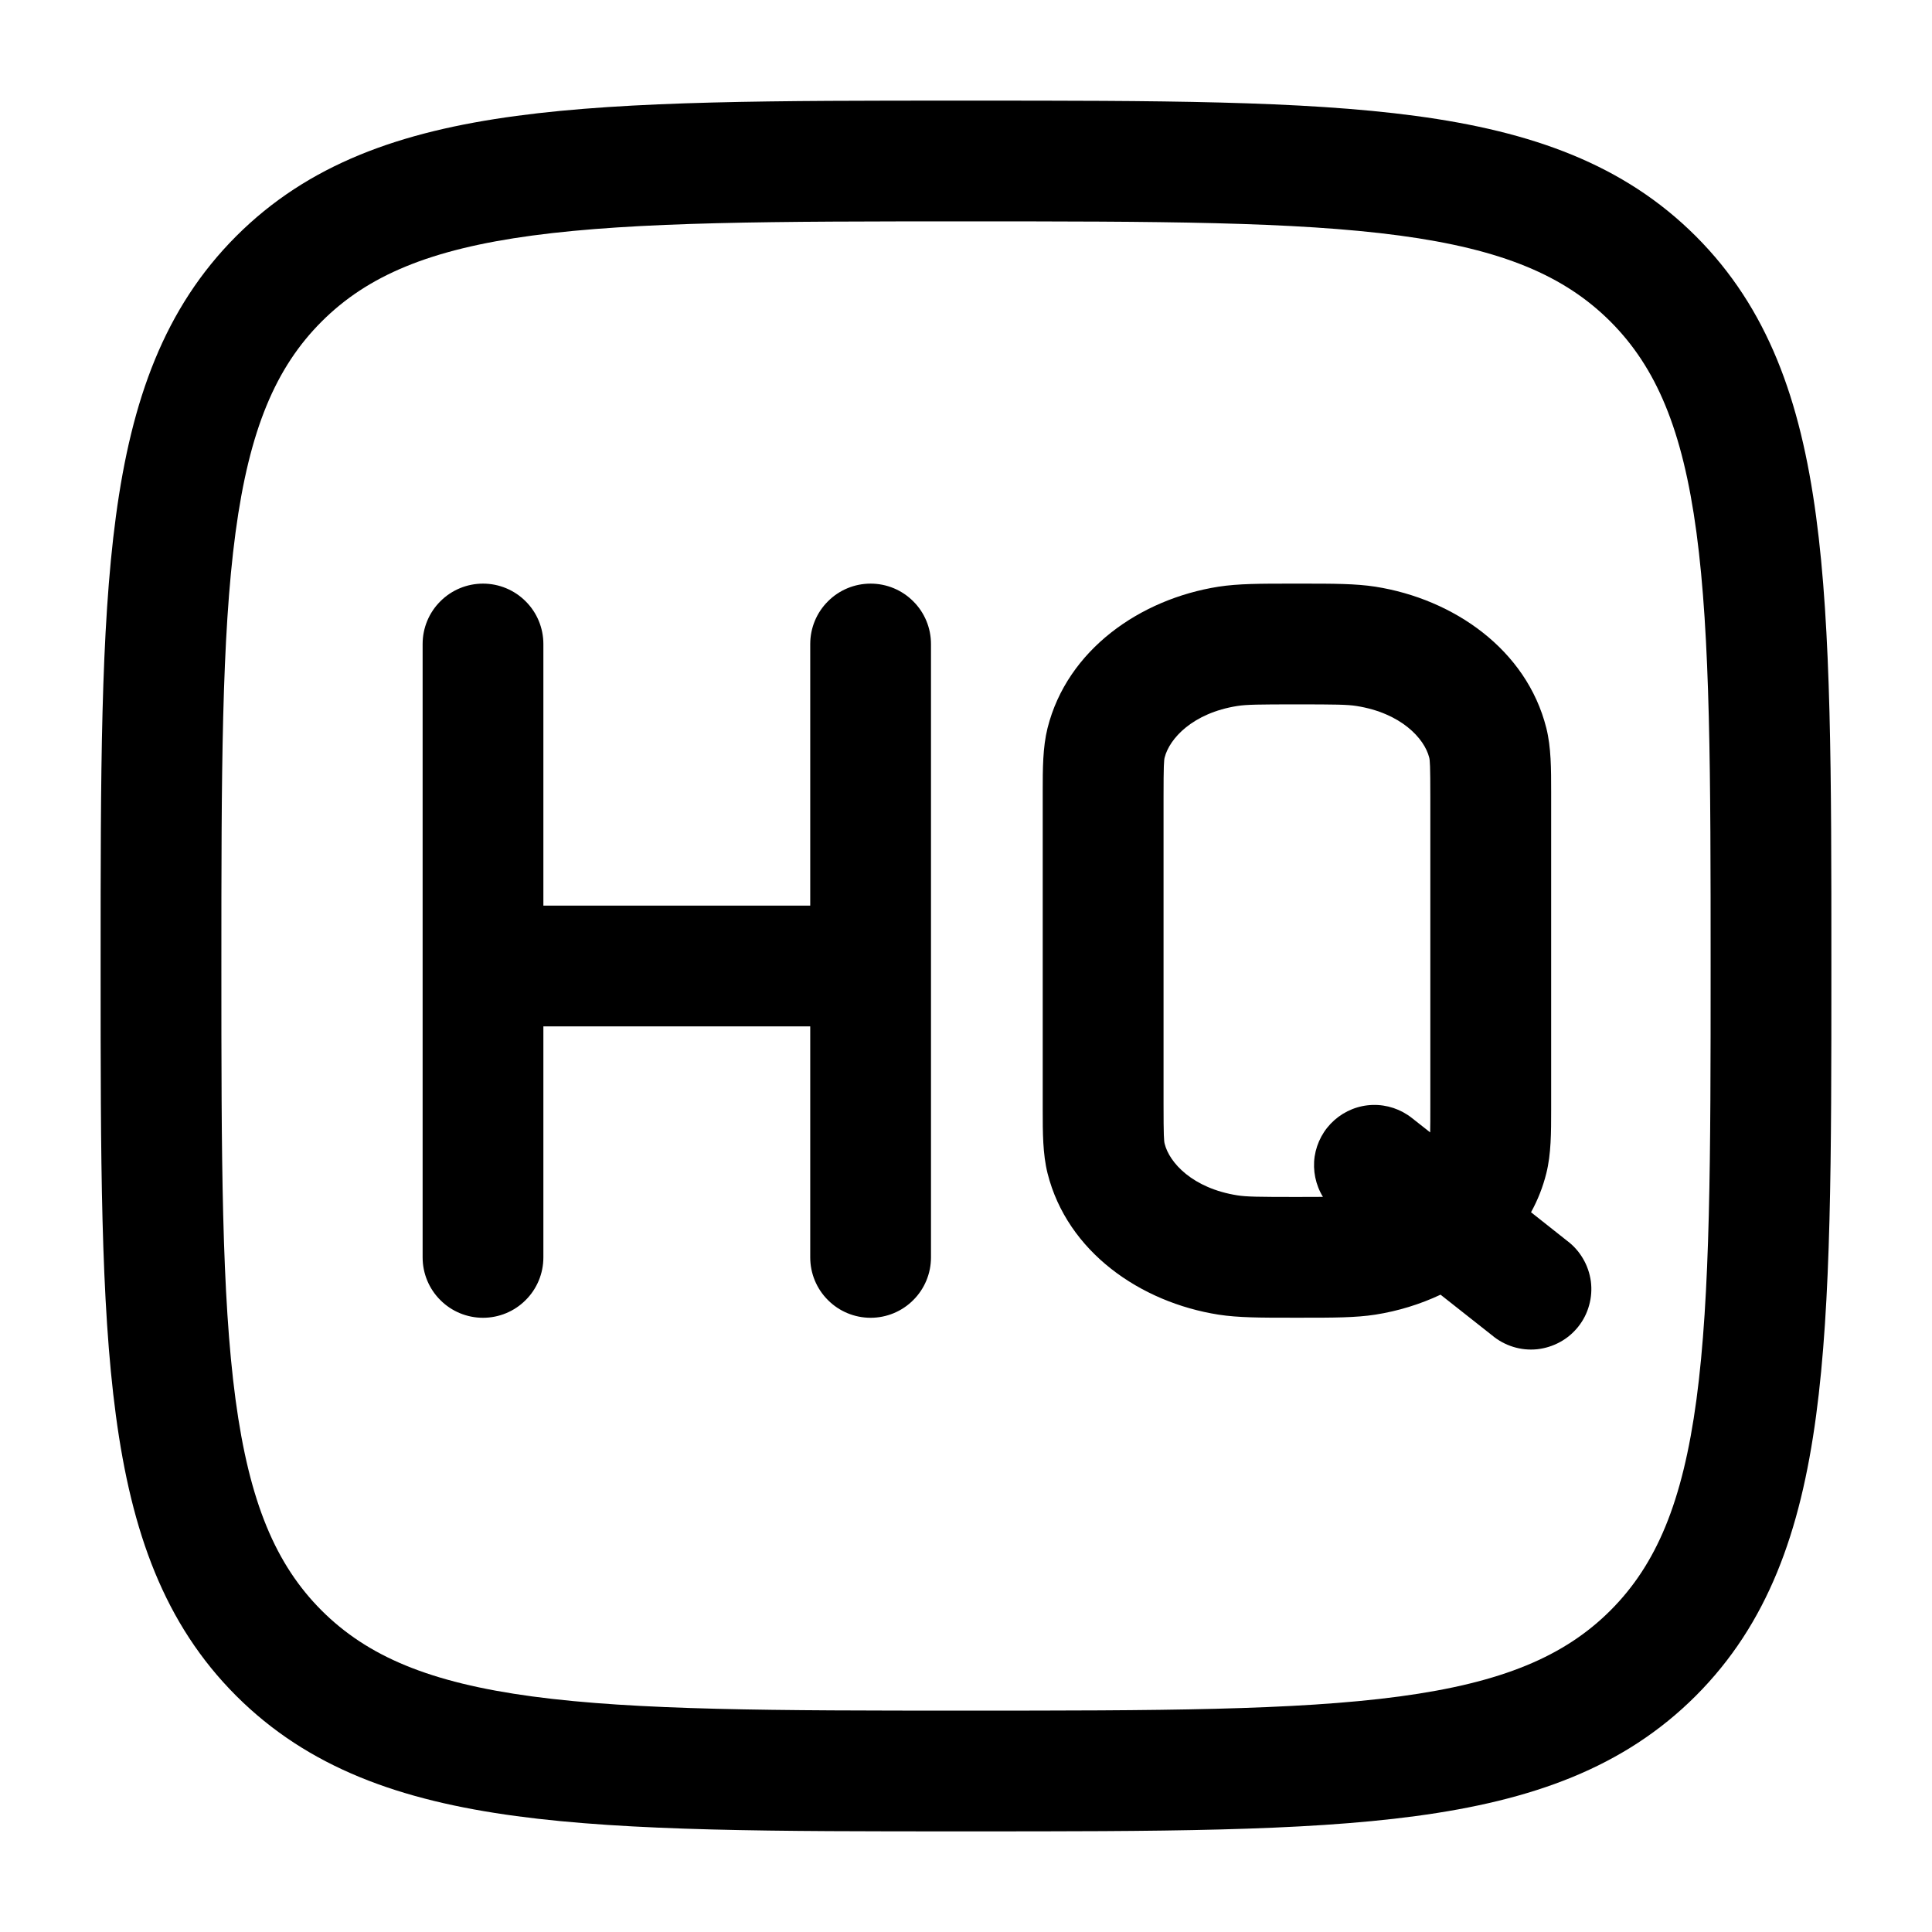 <svg width="24" height="24" viewBox="0 0 24 24" fill="none" xmlns="http://www.w3.org/2000/svg">
<path fill-rule="evenodd" clip-rule="evenodd" d="M11.943 1.25H12.057C14.366 1.25 16.175 1.25 17.587 1.44C19.031 1.634 20.171 2.04 21.066 2.934C21.961 3.829 22.366 4.969 22.56 6.414C22.75 7.825 22.75 9.634 22.75 11.943V12.057C22.75 14.366 22.75 16.175 22.56 17.587C22.366 19.031 21.96 20.171 21.066 21.066C20.171 21.961 19.031 22.366 17.586 22.56C16.175 22.75 14.366 22.75 12.057 22.75H11.943C9.634 22.75 7.825 22.75 6.413 22.56C4.969 22.366 3.829 21.96 2.934 21.066C2.039 20.171 1.634 19.031 1.44 17.586C1.25 16.175 1.25 14.366 1.25 12.057V11.943C1.25 9.634 1.25 7.825 1.44 6.413C1.634 4.969 2.04 3.829 2.934 2.934C3.829 2.039 4.969 1.634 6.414 1.44C7.825 1.25 9.634 1.25 11.943 1.25ZM6.613 2.926C5.335 3.098 4.564 3.426 3.995 3.995C3.425 4.565 3.098 5.335 2.926 6.614C2.752 7.914 2.75 9.622 2.75 12C2.75 14.378 2.752 16.086 2.926 17.386C3.098 18.665 3.426 19.436 3.995 20.006C4.565 20.575 5.335 20.902 6.614 21.074C7.914 21.248 9.622 21.25 12 21.25C14.378 21.25 16.086 21.248 17.386 21.074C18.665 20.902 19.436 20.574 20.006 20.005C20.575 19.435 20.902 18.665 21.074 17.386C21.248 16.086 21.25 14.378 21.25 12C21.25 9.622 21.248 7.914 21.074 6.614C20.902 5.335 20.574 4.564 20.005 3.994C19.435 3.425 18.665 3.098 17.386 2.926C16.086 2.752 14.378 2.75 12 2.75C9.622 2.75 7.913 2.752 6.613 2.926Z" fill="black"/>
<path fill-rule="evenodd" clip-rule="evenodd" d="M16.047 7.25H16.175C16.56 7.25 16.84 7.25 17.085 7.288C18.058 7.441 18.964 8.07 19.209 9.044C19.269 9.284 19.269 9.552 19.269 9.836V13.783C19.269 14.067 19.269 14.335 19.209 14.575C19.167 14.744 19.103 14.907 19.019 15.059L19.465 15.412C19.546 15.472 19.613 15.547 19.664 15.634C19.715 15.72 19.748 15.816 19.762 15.916C19.775 16.015 19.768 16.117 19.741 16.213C19.715 16.31 19.669 16.401 19.606 16.48C19.544 16.558 19.467 16.624 19.378 16.672C19.29 16.72 19.194 16.75 19.094 16.761C18.994 16.771 18.893 16.761 18.797 16.731C18.701 16.701 18.612 16.653 18.535 16.588L17.895 16.083C17.64 16.203 17.365 16.287 17.085 16.331C16.84 16.369 16.56 16.369 16.175 16.369H16.047C15.662 16.369 15.383 16.369 15.137 16.331C14.165 16.178 13.258 15.55 13.013 14.575C12.953 14.335 12.953 14.067 12.953 13.783V9.836C12.953 9.552 12.953 9.284 13.013 9.044C13.258 8.07 14.165 7.441 15.137 7.288C15.383 7.25 15.662 7.25 16.047 7.25ZM17.766 14.067L17.539 13.888C17.401 13.779 17.229 13.721 17.052 13.726C16.876 13.731 16.708 13.798 16.576 13.915C16.444 14.032 16.358 14.191 16.331 14.366C16.306 14.54 16.342 14.718 16.434 14.868L16.111 14.869C15.635 14.869 15.484 14.867 15.371 14.849C14.815 14.761 14.527 14.444 14.468 14.209C14.459 14.175 14.454 14.113 14.454 13.714V9.904C14.454 9.506 14.459 9.444 14.468 9.409C14.528 9.175 14.815 8.858 15.37 8.77C15.484 8.752 15.635 8.75 16.111 8.75C16.587 8.75 16.738 8.752 16.851 8.77C17.407 8.858 17.695 9.175 17.754 9.41C17.763 9.444 17.768 9.506 17.768 9.905V13.715C17.768 13.886 17.768 13.995 17.766 14.067ZM6 7.25C6.199 7.25 6.39 7.329 6.53 7.47C6.671 7.61 6.75 7.801 6.75 8V11.25H10.065V8C10.065 7.801 10.144 7.61 10.285 7.47C10.425 7.329 10.616 7.25 10.815 7.25C11.014 7.25 11.205 7.329 11.345 7.47C11.486 7.61 11.565 7.801 11.565 8V15.62C11.565 15.819 11.486 16.01 11.345 16.15C11.205 16.291 11.014 16.37 10.815 16.37C10.616 16.37 10.425 16.291 10.285 16.15C10.144 16.01 10.065 15.819 10.065 15.62V12.75H6.75V15.62C6.75 15.819 6.671 16.01 6.53 16.15C6.39 16.291 6.199 16.37 6 16.37C5.801 16.37 5.61 16.291 5.47 16.15C5.329 16.01 5.25 15.819 5.25 15.62V8C5.25 7.801 5.329 7.61 5.47 7.47C5.61 7.329 5.801 7.25 6 7.25Z" fill="black"/>
</svg>
